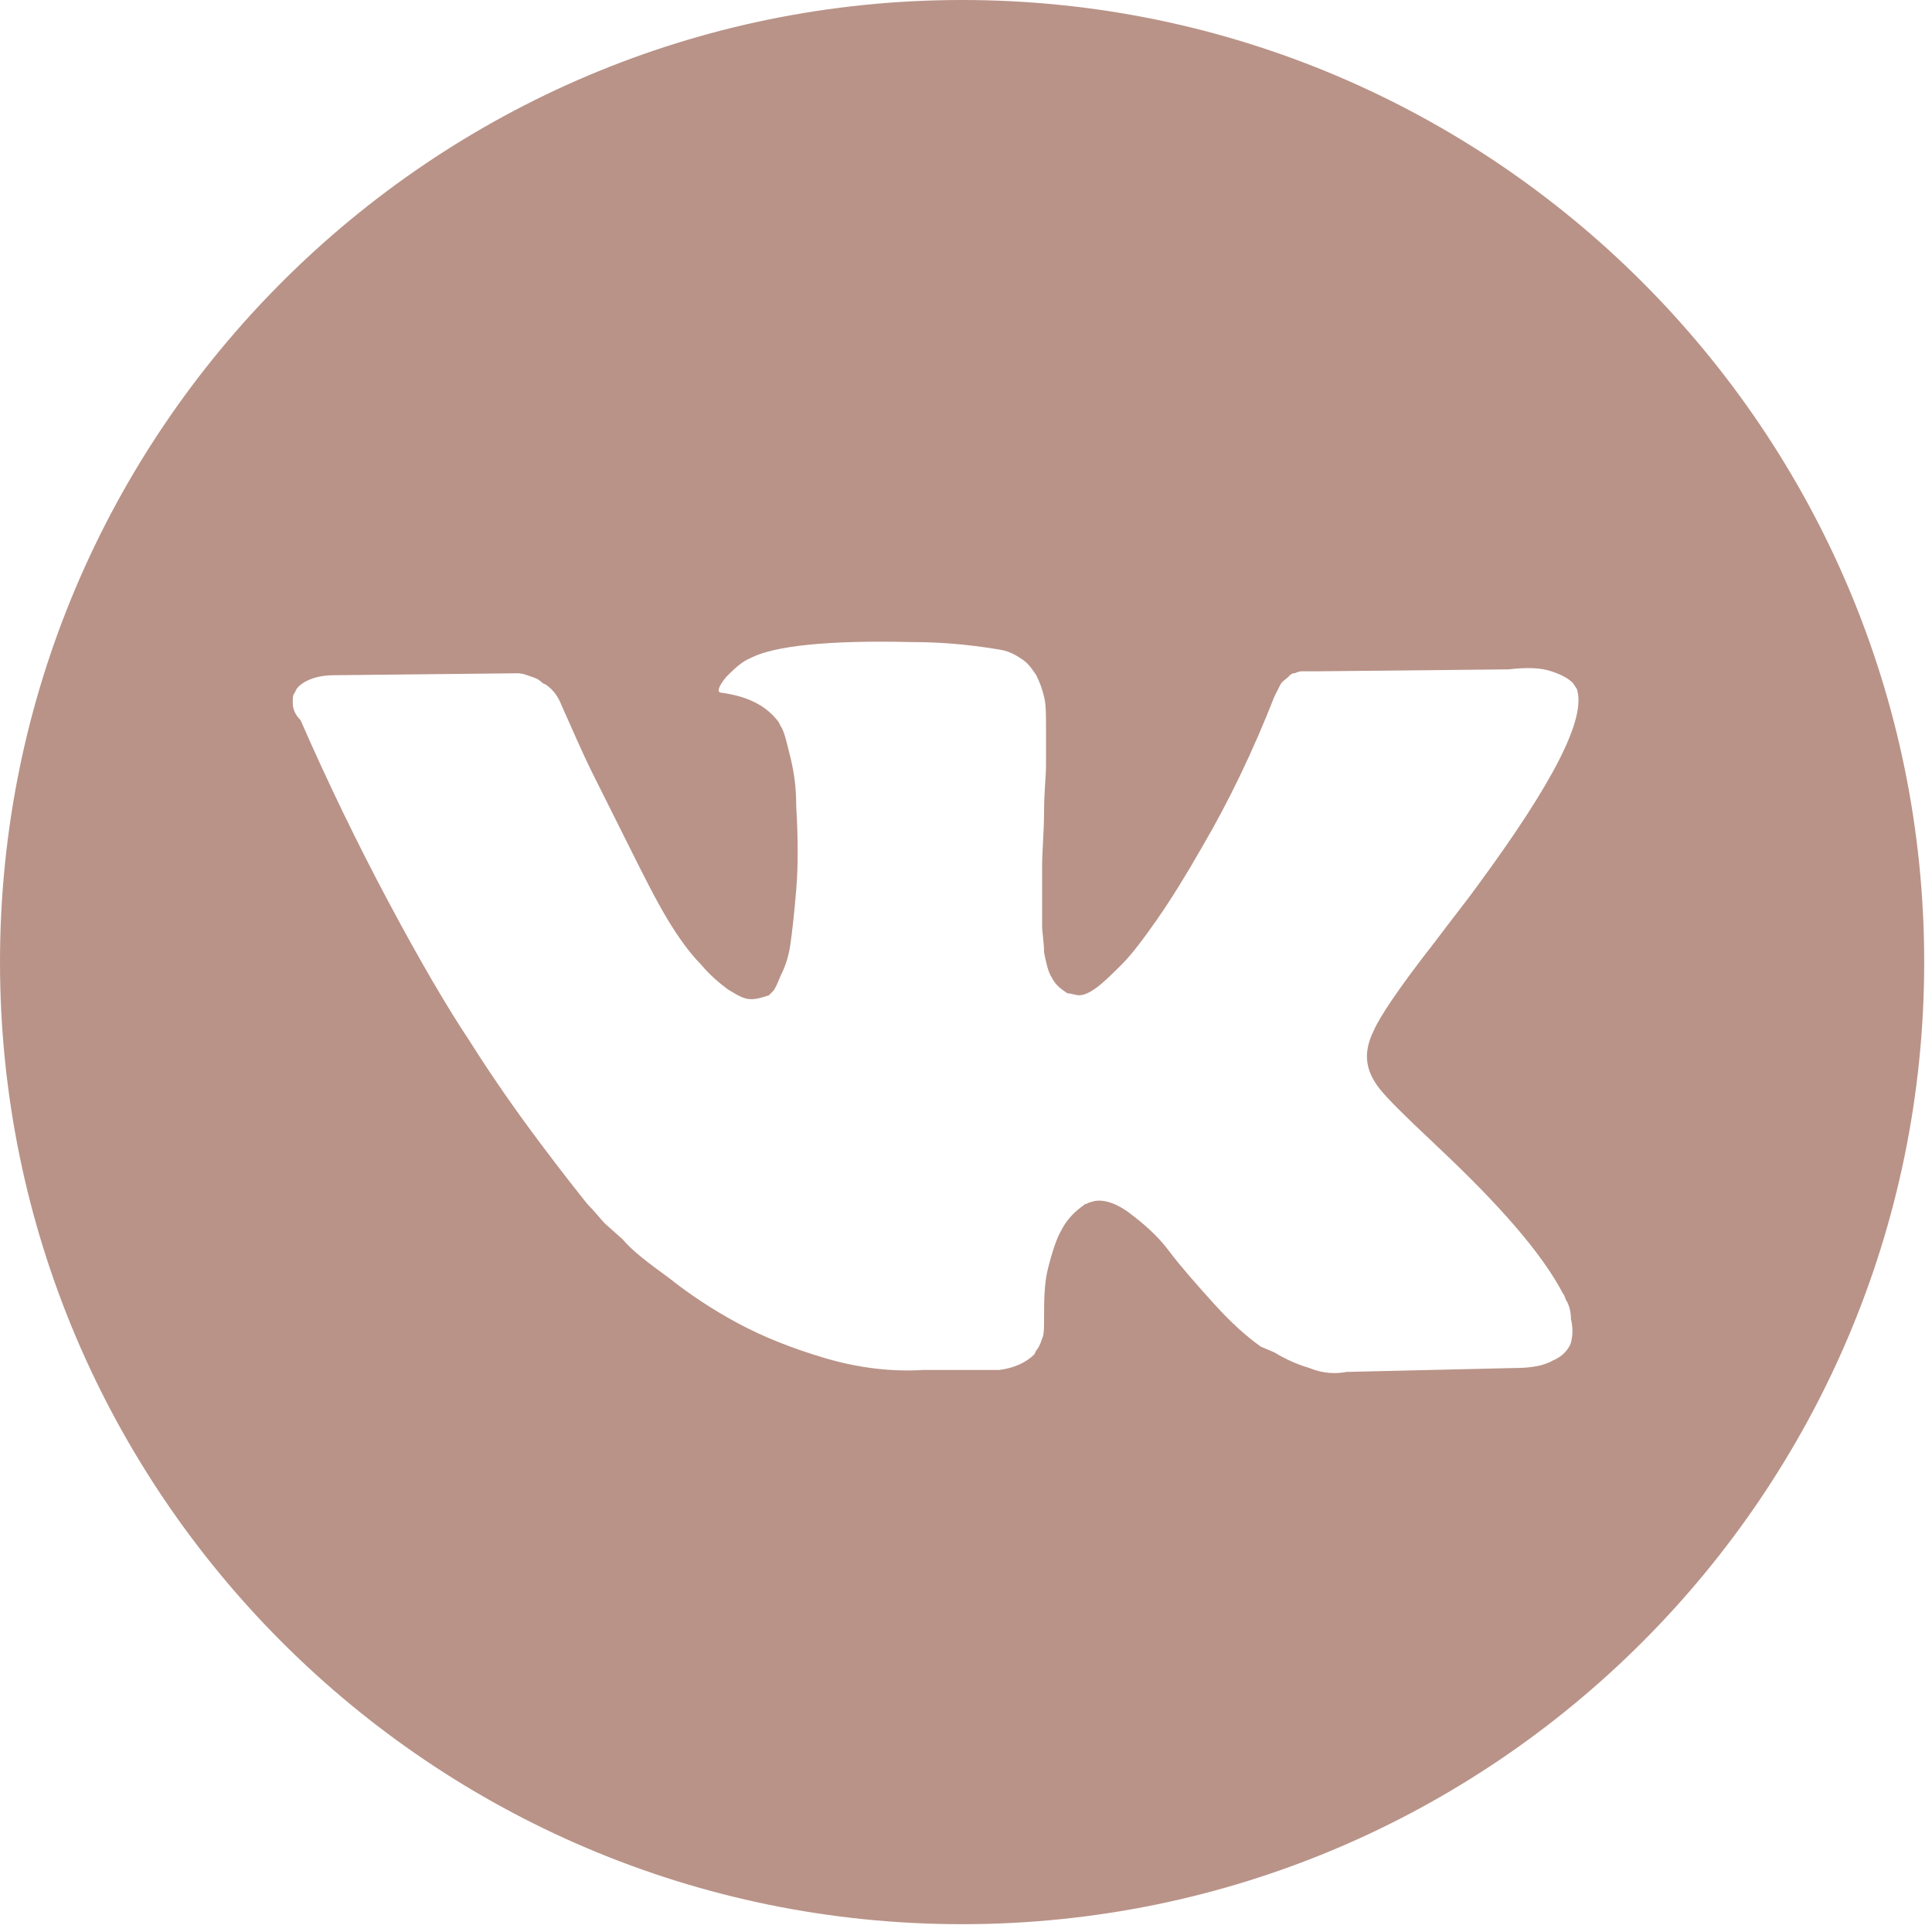 <?xml version="1.0" encoding="UTF-8"?> <svg xmlns="http://www.w3.org/2000/svg" width="99" height="99" viewBox="0 0 99 99" fill="none"> <g clip-path="url(#clip0_137_691)"> <path d="M49.3 0C22.1 0 0 22.1 0 49.3C0 76.5 22.1 98.6 49.3 98.6C76.5 98.6 98.6 76.5 98.6 49.3C98.6 22.1 76.5 0 49.3 0ZM70.7 55.8C71.1 56.3 72 57.2 73.5 58.6L73.6 58.7C76.8 61.7 79 64.2 80.1 66.3C80.2 66.4 80.2 66.6 80.3 66.7C80.4 66.9 80.5 67.2 80.5 67.6C80.6 68 80.6 68.4 80.5 68.8C80.4 69.1 80.1 69.5 79.6 69.7C79.1 70 78.4 70.1 77.6 70.1L69 70.3C68.5 70.4 67.8 70.4 67.1 70.1C66.4 69.9 65.8 69.6 65.3 69.3L64.6 69C63.9 68.5 63.1 67.8 62.2 66.8C61.3 65.8 60.5 64.9 59.9 64.1C59.3 63.3 58.6 62.7 57.8 62.1C57.1 61.6 56.4 61.4 55.9 61.6C55.8 61.6 55.7 61.7 55.6 61.7C55.5 61.8 55.3 61.9 55 62.2C54.7 62.5 54.5 62.8 54.3 63.2C54.1 63.6 53.9 64.2 53.7 65C53.5 65.8 53.5 66.7 53.5 67.7C53.5 68 53.5 68.4 53.4 68.6C53.3 68.9 53.2 69.1 53.1 69.2L53 69.4C52.6 69.8 52 70.1 51.2 70.2H47.3C45.7 70.3 44 70.1 42.3 69.6C40.6 69.1 39.1 68.5 37.8 67.8C36.5 67.1 35.3 66.3 34.3 65.5C33.2 64.7 32.4 64.1 31.9 63.5L31 62.7C30.8 62.5 30.5 62.1 30.1 61.7C29.7 61.2 28.9 60.2 27.7 58.6C26.5 57 25.3 55.3 24.1 53.4C22.9 51.6 21.5 49.2 19.9 46.2C18.3 43.2 16.8 40.1 15.4 36.9C15.1 36.6 15 36.3 15 36C15 35.8 15 35.6 15.1 35.5L15.2 35.3C15.5 34.9 16.2 34.6 17.1 34.6L26.5 34.5C26.8 34.5 27 34.6 27.3 34.7C27.6 34.8 27.7 34.9 27.8 35L28 35.1C28.4 35.4 28.6 35.7 28.8 36.2C29.3 37.3 29.8 38.5 30.4 39.7C31 40.9 31.5 41.9 31.8 42.5L32.3 43.5C33 44.9 33.6 46.1 34.2 47.1C34.8 48.1 35.4 48.9 35.9 49.4C36.4 50 36.9 50.4 37.3 50.7C37.8 51 38.1 51.2 38.5 51.2C38.8 51.2 39.1 51.1 39.4 51C39.4 51 39.5 50.9 39.6 50.8C39.7 50.7 39.8 50.5 40 50C40.2 49.6 40.4 49.1 40.5 48.4C40.6 47.7 40.7 46.8 40.8 45.6C40.9 44.4 40.9 43 40.8 41.3C40.8 40.4 40.7 39.6 40.5 38.8C40.3 38 40.2 37.5 40 37.2L39.9 37C39.3 36.2 38.4 35.7 37 35.5C36.7 35.5 36.8 35.2 37.2 34.7C37.6 34.3 38 33.9 38.5 33.7C39.7 33.1 42.4 32.8 46.7 32.9C48.6 32.9 50.1 33.1 51.3 33.3C51.8 33.4 52.1 33.6 52.4 33.8C52.7 34 52.9 34.3 53.1 34.6C53.3 35 53.4 35.3 53.5 35.7C53.6 36.1 53.6 36.6 53.6 37.3C53.6 38 53.6 38.6 53.6 39.2C53.6 39.8 53.5 40.6 53.5 41.6C53.5 42.6 53.4 43.6 53.4 44.4C53.4 44.7 53.4 45.1 53.4 45.8C53.4 46.5 53.4 47.1 53.4 47.4C53.4 47.8 53.5 48.3 53.5 48.8C53.6 49.3 53.7 49.8 53.9 50.1C54.1 50.5 54.4 50.7 54.7 50.9C54.9 50.9 55.1 51 55.3 51C55.5 51 55.8 50.9 56.2 50.6C56.6 50.3 57 49.9 57.5 49.4C58 48.9 58.6 48.1 59.3 47.1C60 46.1 60.8 44.8 61.6 43.4C63 41 64.2 38.5 65.3 35.7C65.4 35.5 65.5 35.3 65.6 35.1C65.7 34.9 65.9 34.8 66 34.7L66.1 34.6C66.1 34.6 66.2 34.5 66.3 34.5C66.4 34.5 66.5 34.4 66.7 34.4C66.9 34.4 67.2 34.4 67.4 34.4L77.3 34.3C78.2 34.2 78.9 34.2 79.5 34.4C80.1 34.6 80.4 34.8 80.6 35L80.8 35.3C81.3 36.8 79.6 40.1 75.7 45.4C75.2 46.1 74.4 47.1 73.5 48.3C71.7 50.6 70.7 52.1 70.4 52.8C69.8 54 70 54.9 70.7 55.8Z" fill="#B99388"></path> </g> <defs> <clipPath id="clip0_137_691"> <rect width="98.6" height="98.6" fill="white"></rect> </clipPath> </defs> </svg> 
